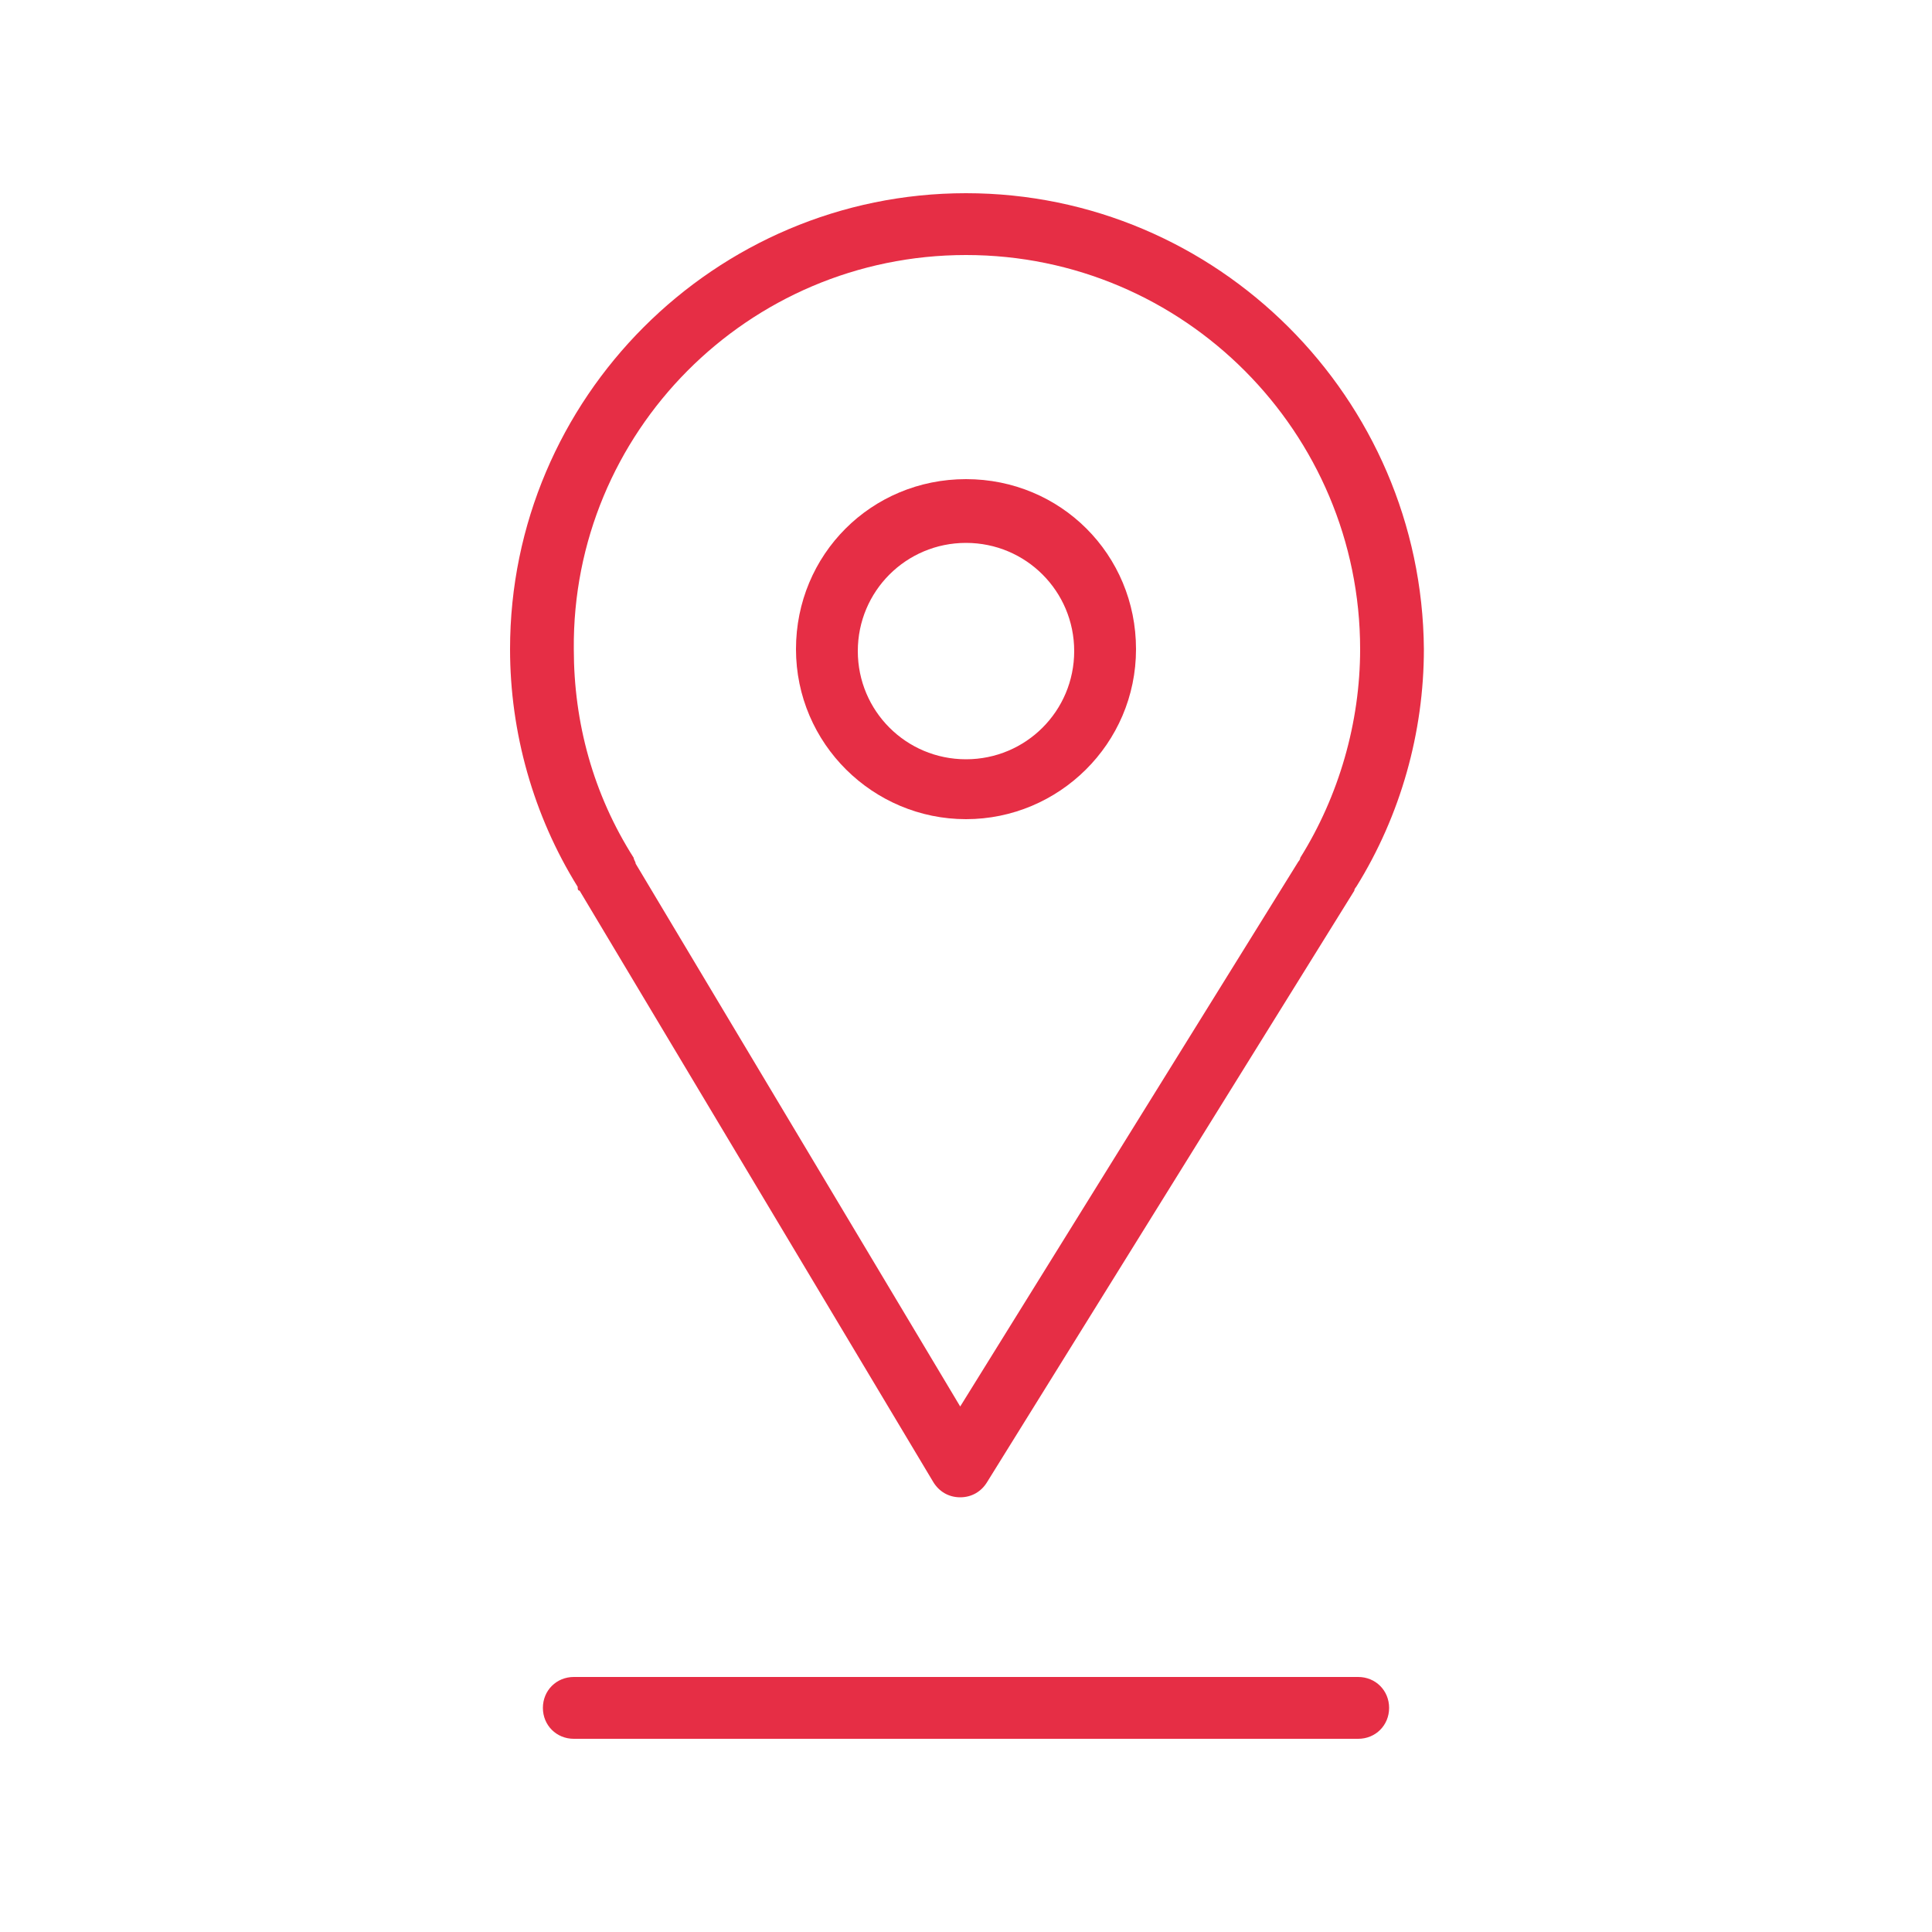 <?xml version="1.0" encoding="UTF-8"?> <!-- Generator: Adobe Illustrator 23.1.0, SVG Export Plug-In . SVG Version: 6.00 Build 0) --> <svg xmlns="http://www.w3.org/2000/svg" xmlns:xlink="http://www.w3.org/1999/xlink" id="Layer_1" x="0px" y="0px" viewBox="0 0 100 100" style="enable-background:new 0 0 100 100;" xml:space="preserve"> <style type="text/css"> .st0{fill:#E62E45;} </style> <g> <path class="st0" d="M30,46.1l18.3,30.6c0.3,0.5,0.8,0.8,1.4,0.8l0,0c0.6,0,1.1-0.3,1.4-0.8l19-30.6c0-0.1,0.1-0.2,0.1-0.2 c2.3-3.7,3.5-8,3.5-12.3C73.6,20.6,63,10,50,10S26.4,20.6,26.4,33.6c0,4.3,1.2,8.6,3.5,12.3C29.9,46,29.9,46.1,30,46.1z M50,13.2 c11.3,0,20.4,9.2,20.4,20.4c0,3.8-1.1,7.6-3.1,10.8c0,0.1-0.1,0.2-0.1,0.2L49.7,72.8L32.9,44.7c0-0.1-0.1-0.2-0.1-0.3 c-2.1-3.3-3.1-7-3.1-10.8C29.6,22.4,38.7,13.2,50,13.2z"></path> <path class="st0" d="M50,42.4c4.8,0,8.8-3.9,8.8-8.8s-3.9-8.8-8.8-8.8s-8.8,3.9-8.8,8.8S45.2,42.4,50,42.4z M50,28.1 c3.1,0,5.6,2.5,5.6,5.6s-2.5,5.6-5.6,5.6s-5.6-2.5-5.6-5.6S46.9,28.1,50,28.1z"></path> <path class="st0" d="M70.3,86.8H29.7c-0.9,0-1.6,0.7-1.6,1.6s0.7,1.6,1.6,1.6h40.6c0.9,0,1.6-0.7,1.6-1.6S71.2,86.8,70.3,86.8z"></path> </g> </svg> 